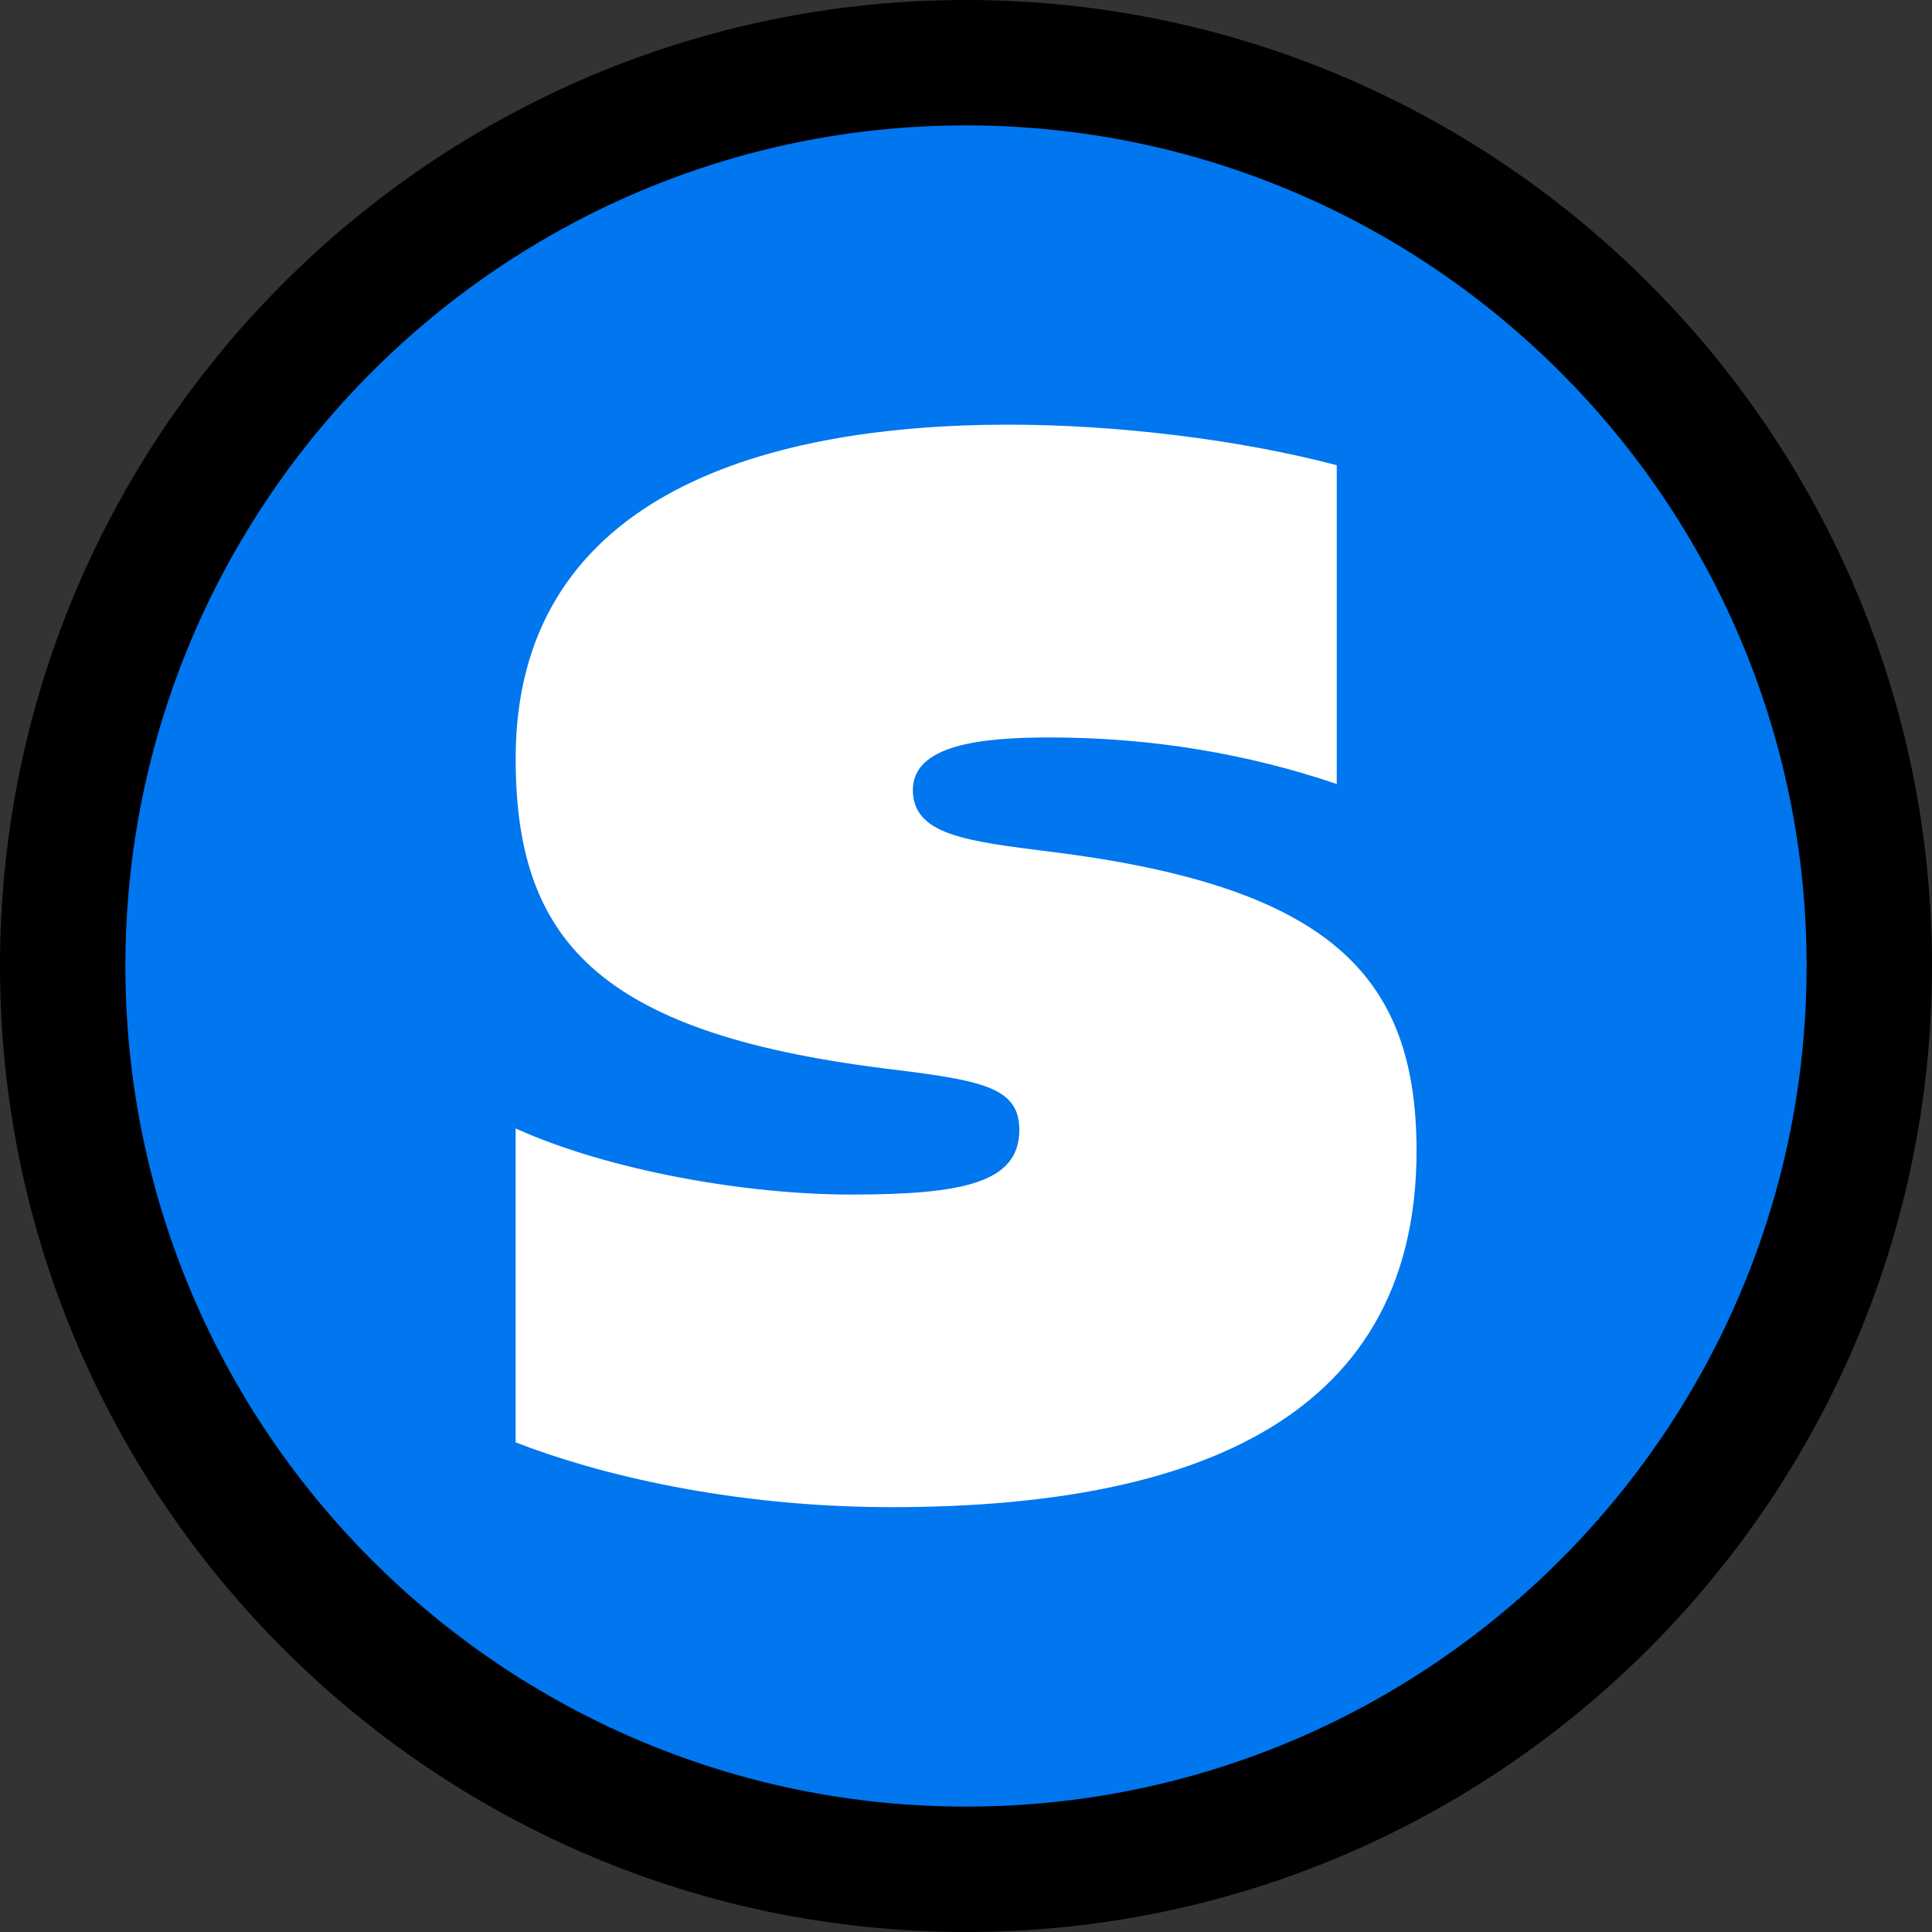 <?xml version="1.0" encoding="UTF-8"?>
<svg id="a" data-name="レイヤー 1" xmlns="http://www.w3.org/2000/svg" viewBox="0 0 100 100">
  <rect x="0" y="0" width="100" height="100" fill="#333333" stroke="none"/>
  <defs>
    <style>
      .b {
        fill: #0076ef;
      }

      .c {
        fill: #fff;
      }
    </style>
  </defs>
  <g>
    <circle class="b" cx="50" cy="50" r="46.75"/>
    <path d="M50,100C22.43,100,0,77.57,0,50S22.43,0,50,0s50,22.43,50,50-22.43,50-50,50ZM50,6.49C26.01,6.49,6.49,26.01,6.49,50s19.52,43.51,43.51,43.51,43.51-19.52,43.51-43.51S73.99,6.49,50,6.49Z"/>
  </g>
  <path class="c" d="M26.69,74.67v-16.26c4.83,2.18,11.91,3.42,17.35,3.42,5.84,0,8.72-.62,8.72-3.35,0-2.26-2.02-2.57-7.08-3.19-14.79-1.87-18.99-6.69-18.99-16.03,0-13.31,12.3-17.28,25.53-17.28,5.6,0,11.98.78,16.97,2.1v16.5c-4.59-1.56-9.57-2.41-14.86-2.41-3.58,0-7.08.39-7.08,2.72s2.8,2.65,7.08,3.19c14.47,1.79,18.99,6.38,18.99,15.49,0,14.4-12.45,18.44-27.16,18.44-8.33,0-15.25-1.71-19.46-3.35Z"/>
</svg>